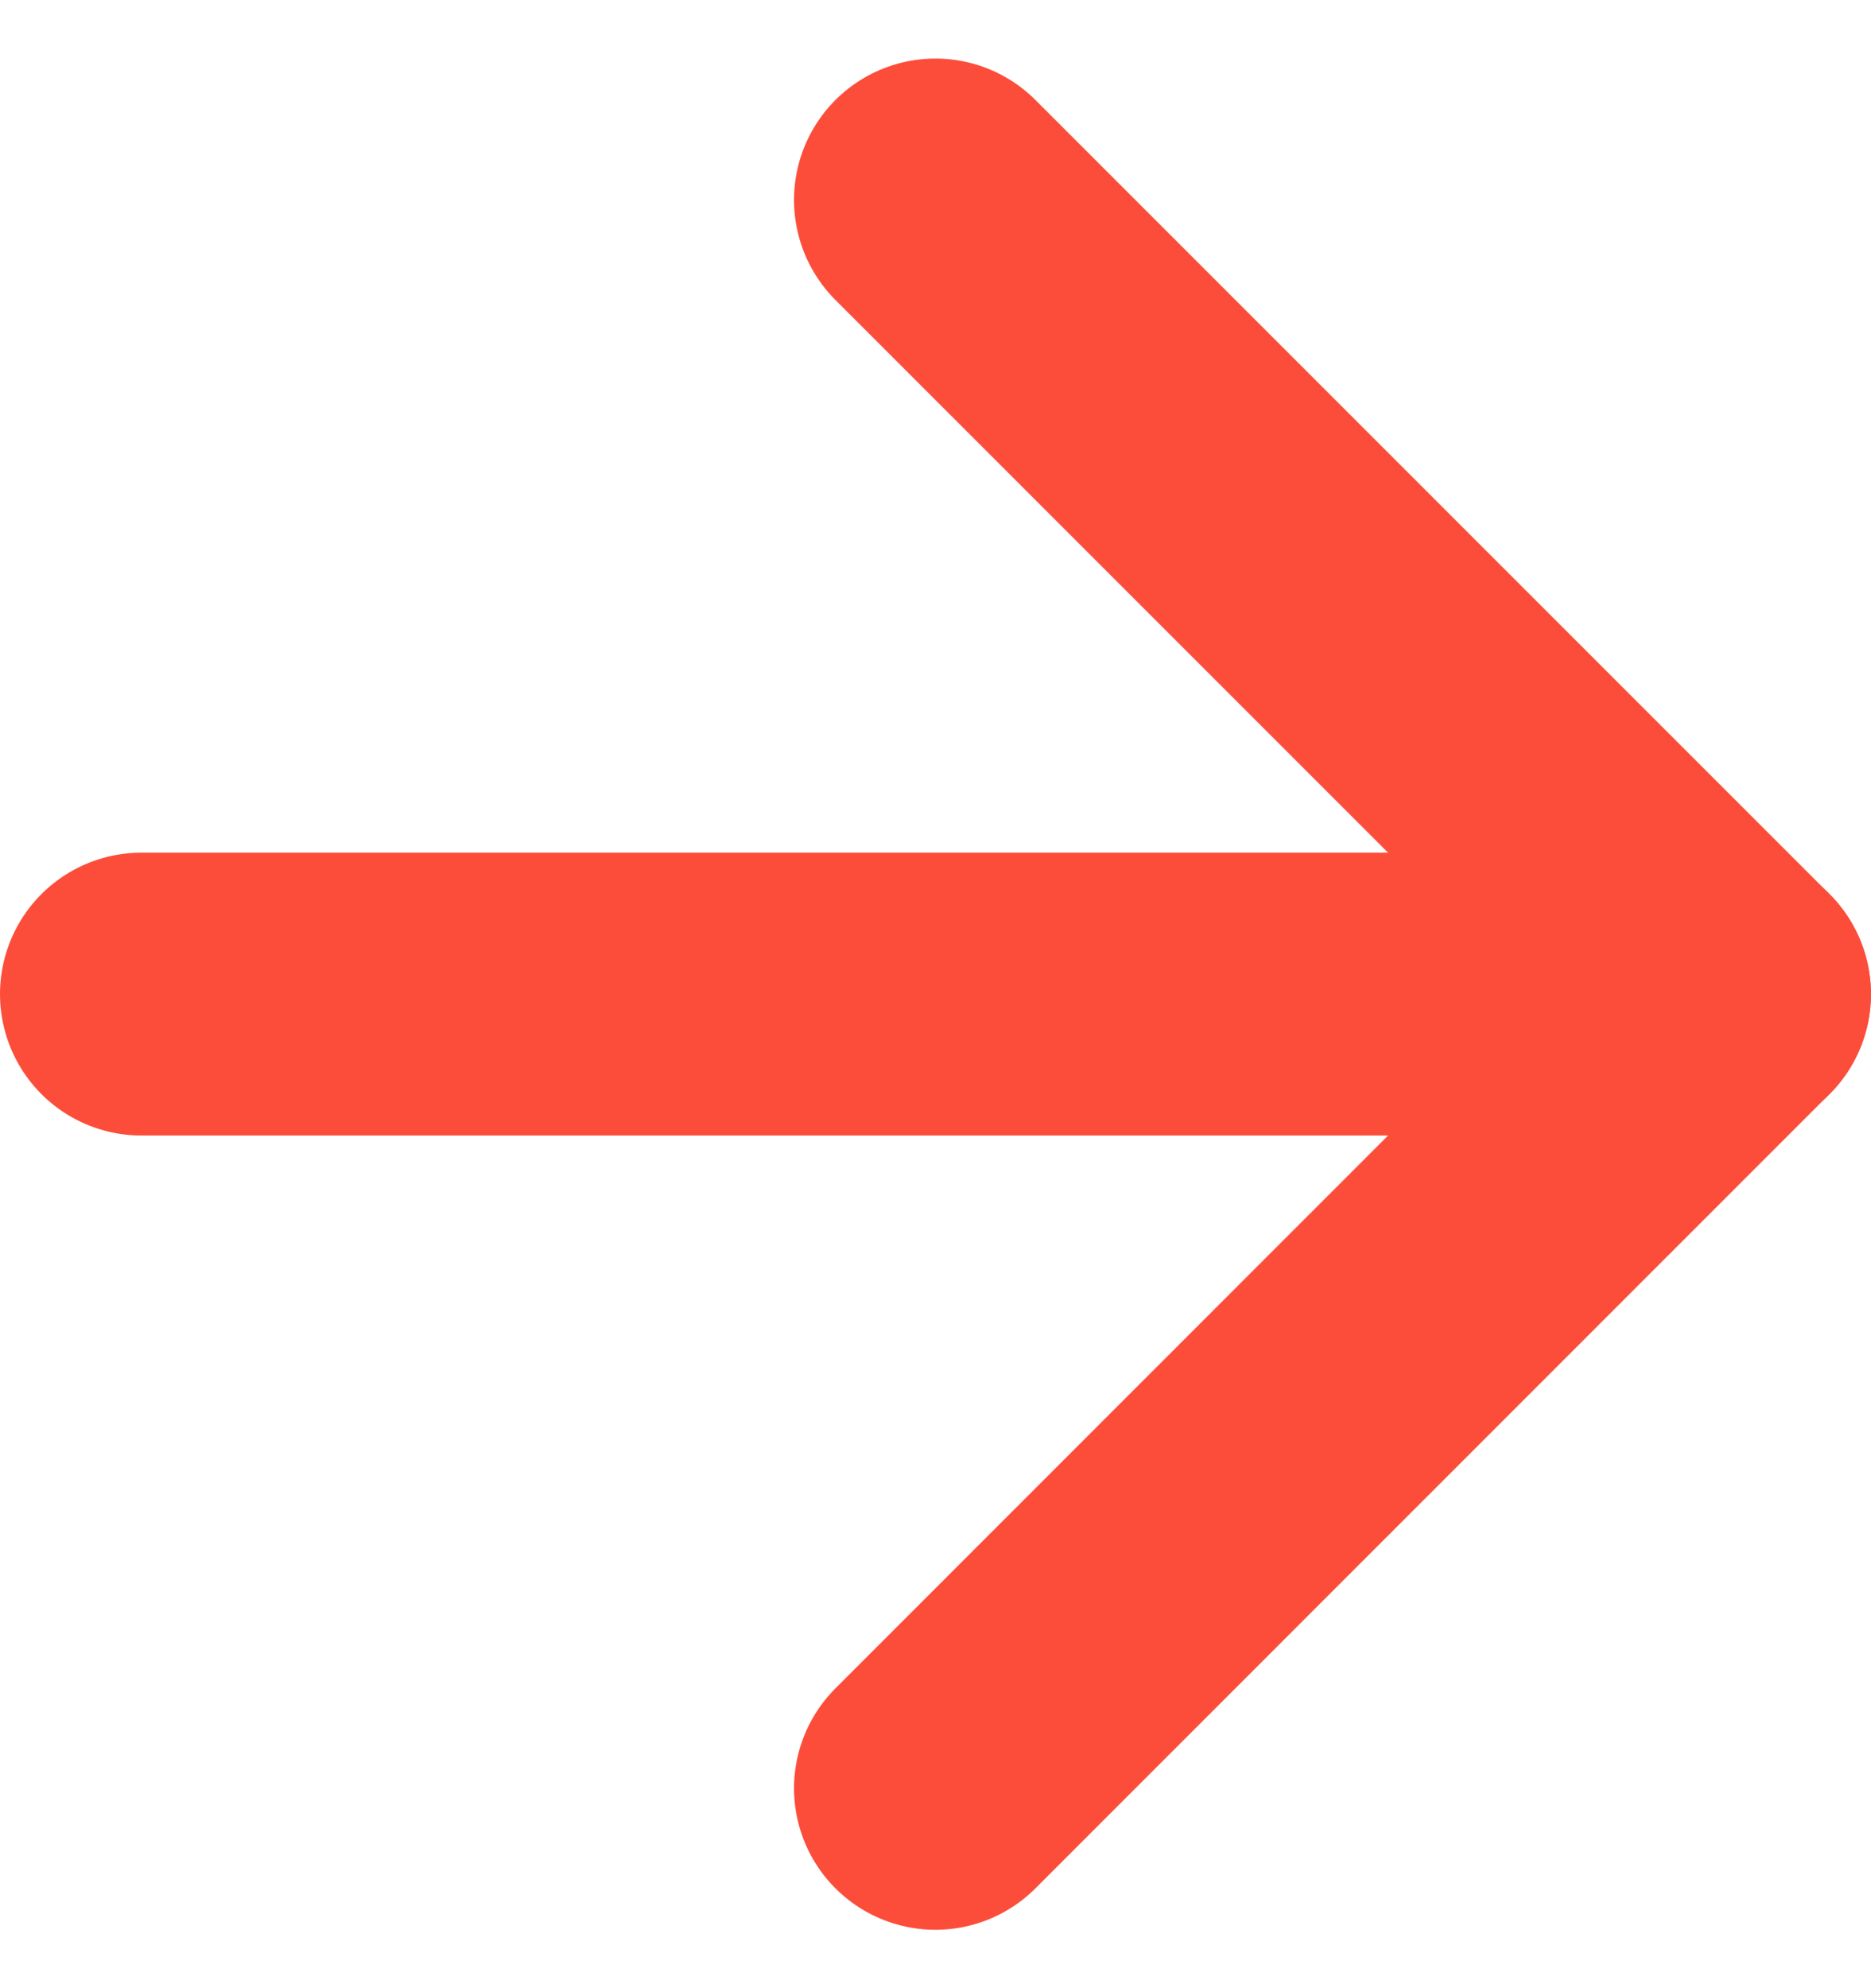 <svg xmlns="http://www.w3.org/2000/svg" width="13.231" height="14.059" viewBox="0 0 13.231 14.059">
  <g id="Icon_feather-arrow-right" data-name="Icon feather-arrow-right" transform="translate(-6.5 -6.086)">
    <path id="Path_605" data-name="Path 605" d="M7.5,18H18.731" transform="translate(0 -4.885)" fill="none" stroke="#fc4d3a" stroke-linecap="round" stroke-linejoin="round" stroke-width="2"/>
    <path id="Path_606" data-name="Path 606" d="M18,7.5l5.615,5.615L18,18.731" transform="translate(-4.885 0)" fill="none" stroke="#fc4d3a" stroke-linecap="round" stroke-linejoin="round" stroke-width="2"/>
  </g>
</svg>
